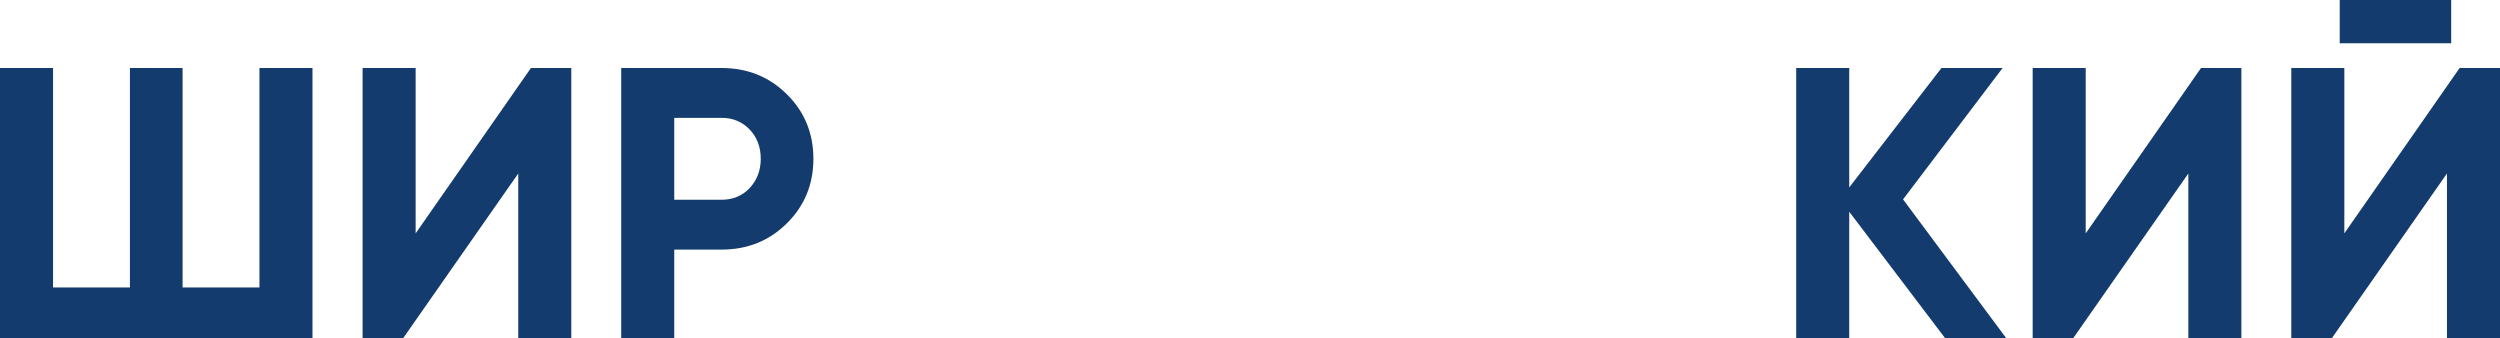 <?xml version="1.0" encoding="UTF-8"?> <svg xmlns="http://www.w3.org/2000/svg" width="1300" height="176" viewBox="0 0 1300 176" fill="none"> <path d="M134.912 35.361H162.494V176H0V35.361H27.582V149.479H67.556V35.361H94.938V149.479H134.912V35.361Z" fill="#133B6E"></path> <path d="M269.496 176V90.21L209.535 176H188.549V35.361H216.131V121.351L276.091 35.361H297.078V176H269.496Z" fill="#133B6E"></path> <path d="M375.197 35.361C388.655 35.361 399.981 39.915 409.175 49.023C418.369 58.131 422.966 69.315 422.966 82.575C422.966 95.835 418.369 107.02 409.175 116.128C399.981 125.236 388.655 129.79 375.197 129.79H350.613V176H323.031V35.361H375.197ZM375.197 103.872C381.06 103.872 385.923 101.863 389.787 97.845C393.651 93.692 395.583 88.603 395.583 82.575C395.583 76.414 393.651 71.324 389.787 67.306C385.923 63.288 381.06 61.279 375.197 61.279H350.613V103.872H375.197Z" fill="#133B6E"></path> <path d="M1043.35 176H1011.57L961.604 110.1V176H934.022V35.361H961.604V97.443L1009.57 35.361H1041.35L989.586 103.671L1043.35 176Z" fill="#133B6E"></path> <path d="M1137.94 176V90.21L1077.97 176H1056.99V35.361H1084.57V121.351L1144.53 35.361H1165.52V176H1137.94Z" fill="#133B6E"></path> <path d="M1216.65 22.502V0H1274.62V22.502H1216.65ZM1272.42 176V90.21L1212.46 176H1191.47V35.361H1219.05V121.351L1279.01 35.361H1300V176H1272.42Z" fill="#133B6E"></path> </svg> 